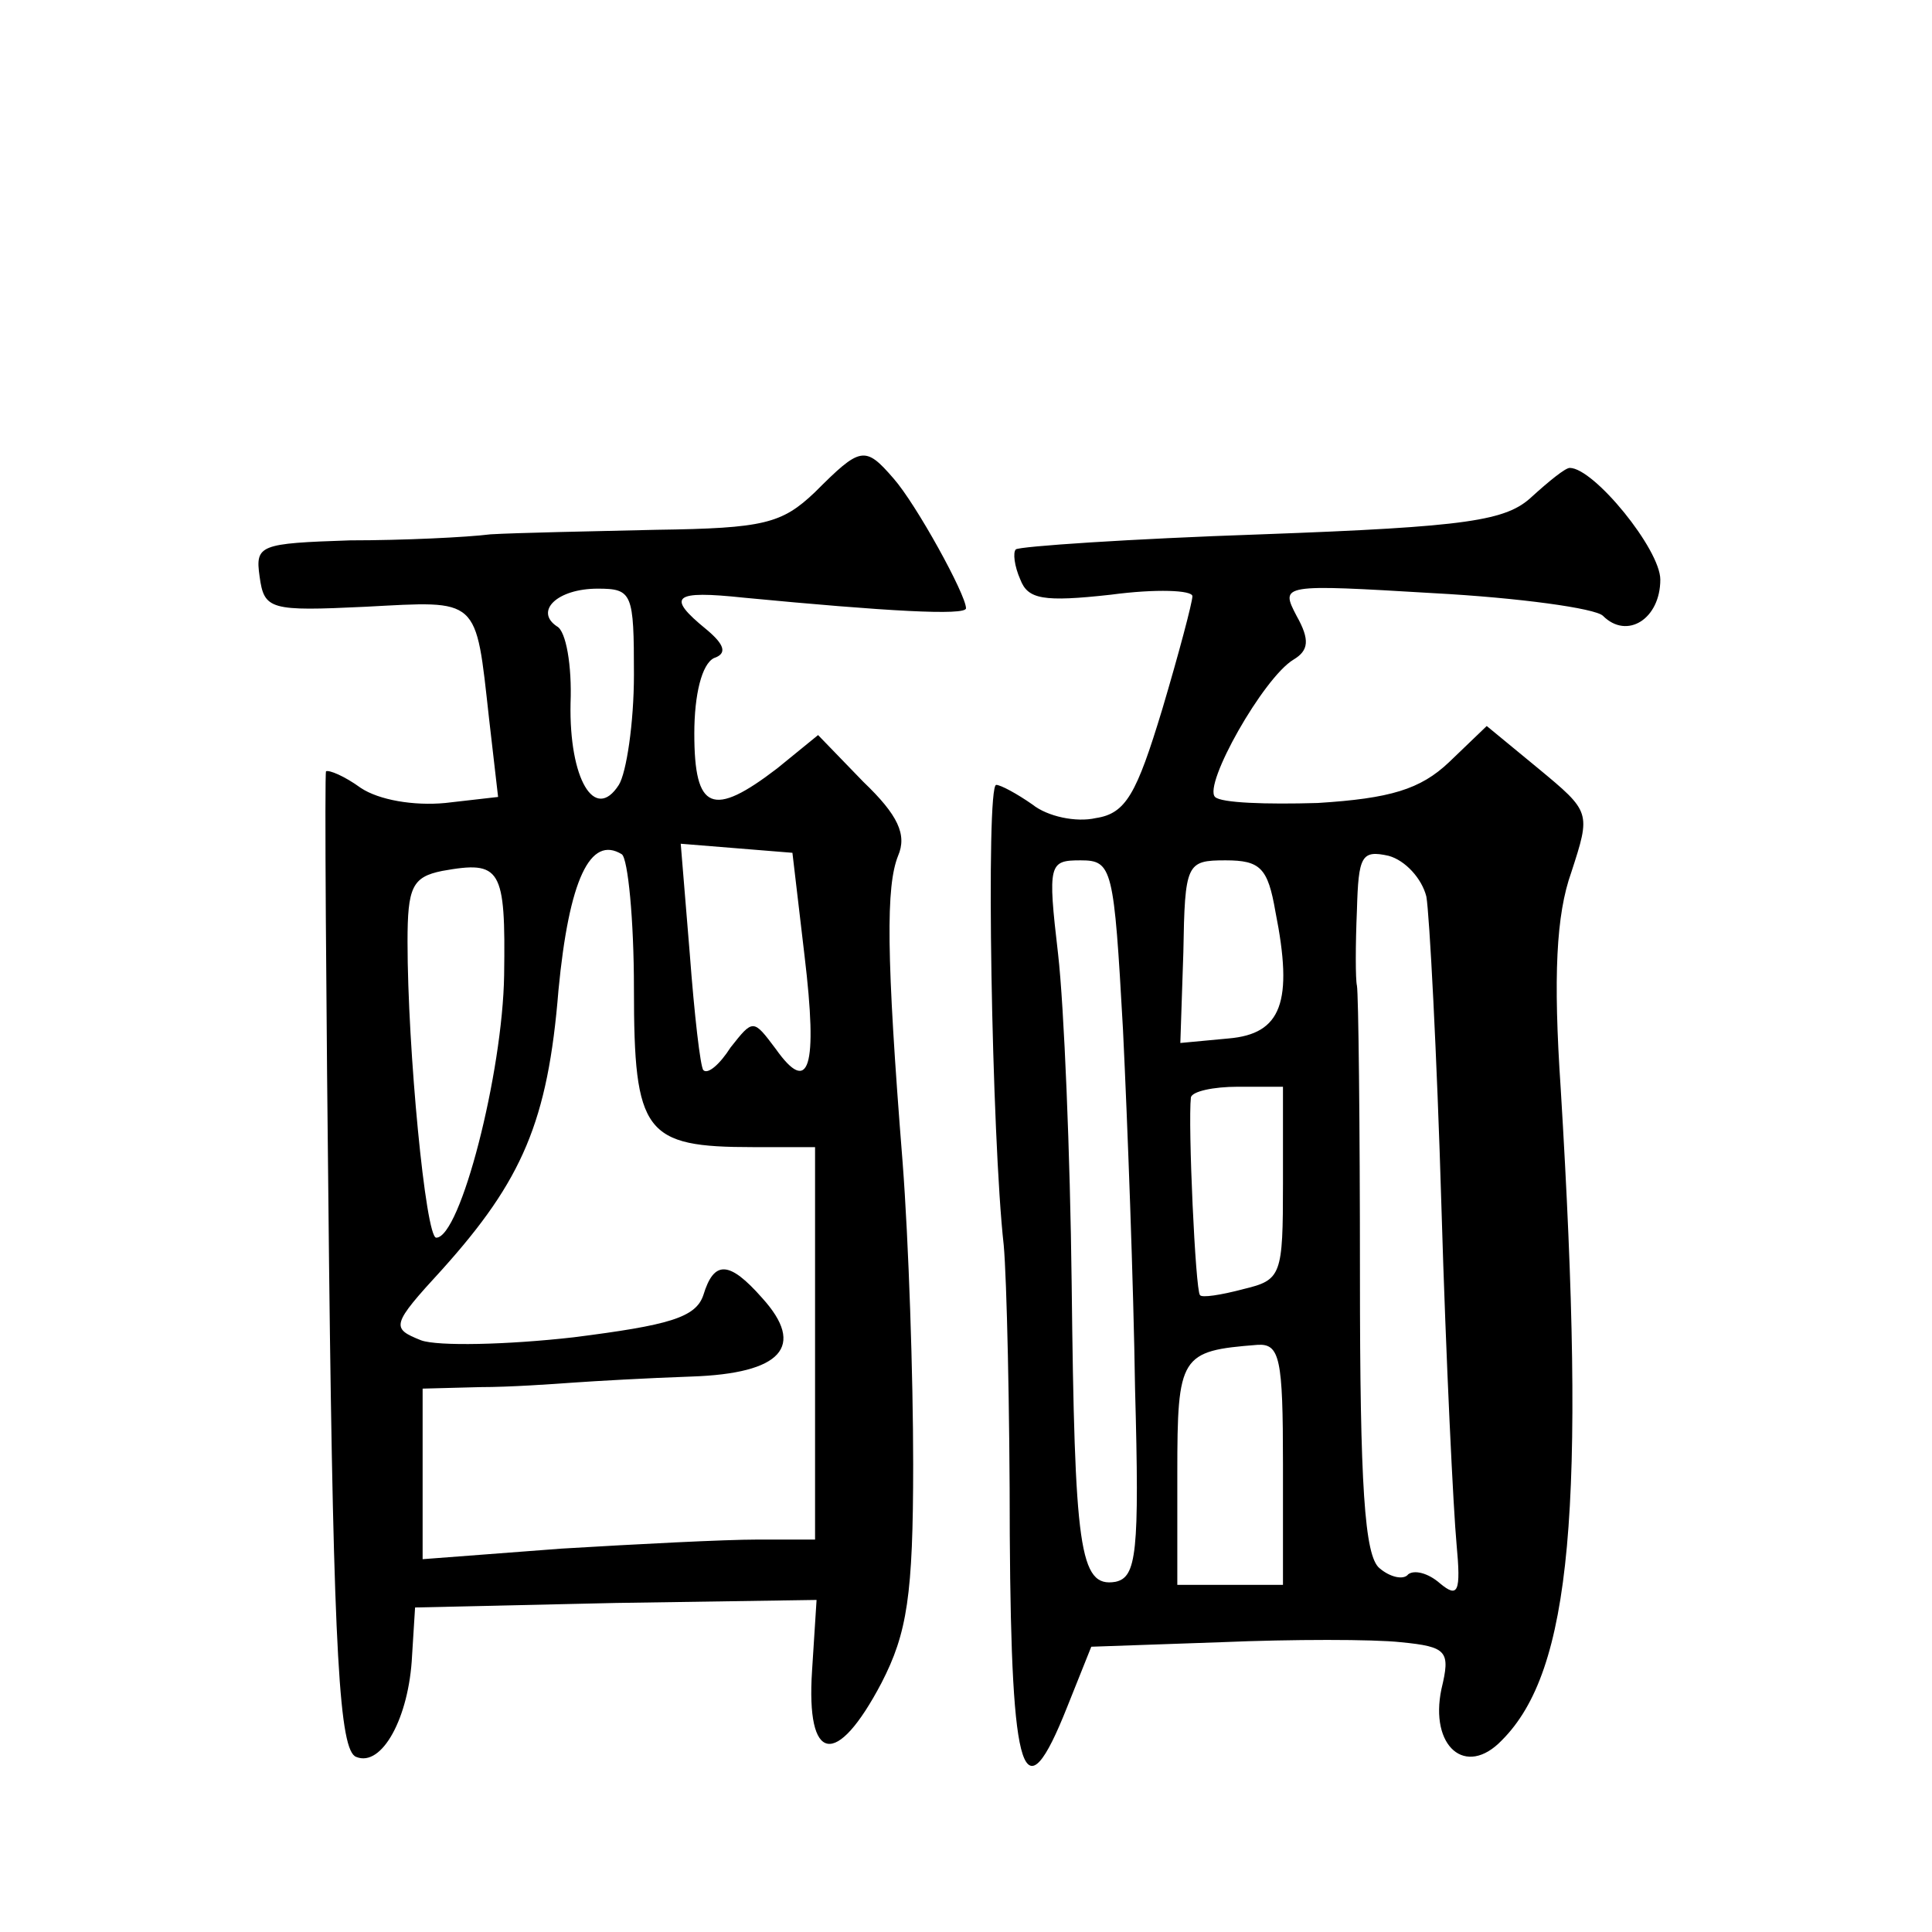 <?xml version="1.0" standalone="no"?>
<!DOCTYPE svg PUBLIC "-//W3C//DTD SVG 20010904//EN"
 "http://www.w3.org/TR/2001/REC-SVG-20010904/DTD/svg10.dtd">
<svg version="1.0" xmlns="http://www.w3.org/2000/svg"
 width="128pt" height="128pt" viewBox="0 0 128 128"
 preserveAspectRatio="xMidYMid meet">
<g transform="translate(0,128) scale(0.1,-0.1)"
fill="#0" stroke="none">
<path d="M540 954 c-22 -21 -34 -24 -105 -25 -44 -1 -93 -2 -110 -3 -16 -2 -58
-4 -93 -4 -60 -2 -63 -3 -60 -24 3 -22 7 -23 70 -20 76 4 73 7 82 -74 l6 -52 -35
-4 c-21 -2 -44 2 -56 10 -11 8 -21 12 -23 11 -1 -2 0 -149 2 -326 3 -261 7 -323
18 -327 17 -7 35 26 37 67 l2 32 133 3 133 2 -3 -47 c-4 -61 16 -65 46 -8 17 33
21 58 21 145 0 58 -3 148 -7 200 -11 138 -11 183 -3 203 6 14 0 27 -23 49 l-30
31 -27 -22 c-43 -33 -55 -28 -55 23 0 26 5 46 13 50 9 3 7 9 -5 19 -27 22 -22 26
25 21 94 -9 147 -12 147 -7 0 9 -33 69 -48 86 -19 22 -22 21 -52 -9z m-120 -121
c0 -32 -5 -65 -10 -73 -16 -25 -33 4 -32 54 1 25 -3 48 -9 51 -15 10 0 25 27 25
23 0 24 -3 24 -57z m0 -208 c0 -96 7 -105 79 -105 l41 0 0 -130 0 -130 -38 0 c-22
0 -80 -3 -130 -6 l-92 -7 0 57 0 56 38 1 c20 0 48 2 62 3 14 1 49 3 78 4 60 2 76
20 47 52 -22 25 -32 25 -39 2 -5 -15 -23 -20 -86 -28 -44 -5 -90 -6 -101 -2 -20
8 -20 10 14 47 53 59 70 98 77 185 7 73 21 103 42 90 4 -3 8 -43 8 -89z m113 22
c9 -75 3 -93 -19 -62 -15 20 -15 20 -30 1 -7 -11 -15 -18 -18 -15 -2 2 -6 37 -9
77 l-6 73 37 -3 37 -3 8 -68z m-199 -13 c-1 -65 -29 -174 -45 -174 -7 0 -19 125
-19 196 0 36 3 43 23 47 39 7 42 2 41 -69z M1015 951 c-17 -16 -42 -20 -179 -25
-88 -3 -161 -8 -163 -10 -2 -2 -1 -11 3 -20 5 -13 15 -15 60 -10 30 4 54 3 54 -1
0 -4 -9 -38 -20 -75 -17 -56 -24 -69 -44 -72 -13 -3 -32 1 -42 9 -10 7 -21 13 -24
13 -7 0 -3 -234 5 -305 2 -22 4 -109 4 -192 1 -162 9 -187 38 -114 l16 40 86 3
c47 2 101 2 119 0 31 -3 33 -6 27 -31 -8 -38 16 -59 40 -34 46 46 56 153 39 432
-5 74 -3 115 7 143 13 40 13 40 -22 69 l-34 28 -25 -24 c-19 -18 -39 -24 -87 -27
-34 -1 -64 0 -68 4 -8 8 32 79 52 91 10 6 11 13 2 29 -11 21 -10 21 91 15 56 -3
107 -10 112 -15 16 -16 38 -2 38 24 0 20 -44 74 -60 74 -3 0 -14 -9 -25 -19z m-70
-265 c2 -11 7 -104 10 -206 3 -102 8 -202 10 -223 3 -32 1 -36 -11 -26 -8 7 -17
9 -21 6 -3 -4 -12 -2 -19 4 -10 8 -13 55 -13 194 0 101 -1 187 -2 192 -1 4 -1 27
0 50 1 36 3 40 21 36 11 -3 22 -15 25 -27z m-201 -88 c3 -62 7 -169 8 -238 3 -109
1 -125 -13 -128 -24 -4 -27 22 -29 198 -1 85 -5 183 -9 218 -7 60 -6 62 15 62 21
0 22 -5 28 -112z m101 78 c12 -60 4 -81 -31 -84 l-32 -3 2 60 c1 59 2 61 28 61
23 0 28 -5 33 -34z m5 -180 c0 -61 -1 -64 -26 -70 -15 -4 -28 -6 -29 -4 -3 3 -8
113 -6 131 1 4 15 7 31 7 l30 0 0 -64z m0 -186 l0 -80 -35 0 -35 0 0 74 c0 78 2
81 53 85 15 1 17 -9 17 -79z"/>
</g>
</svg>
